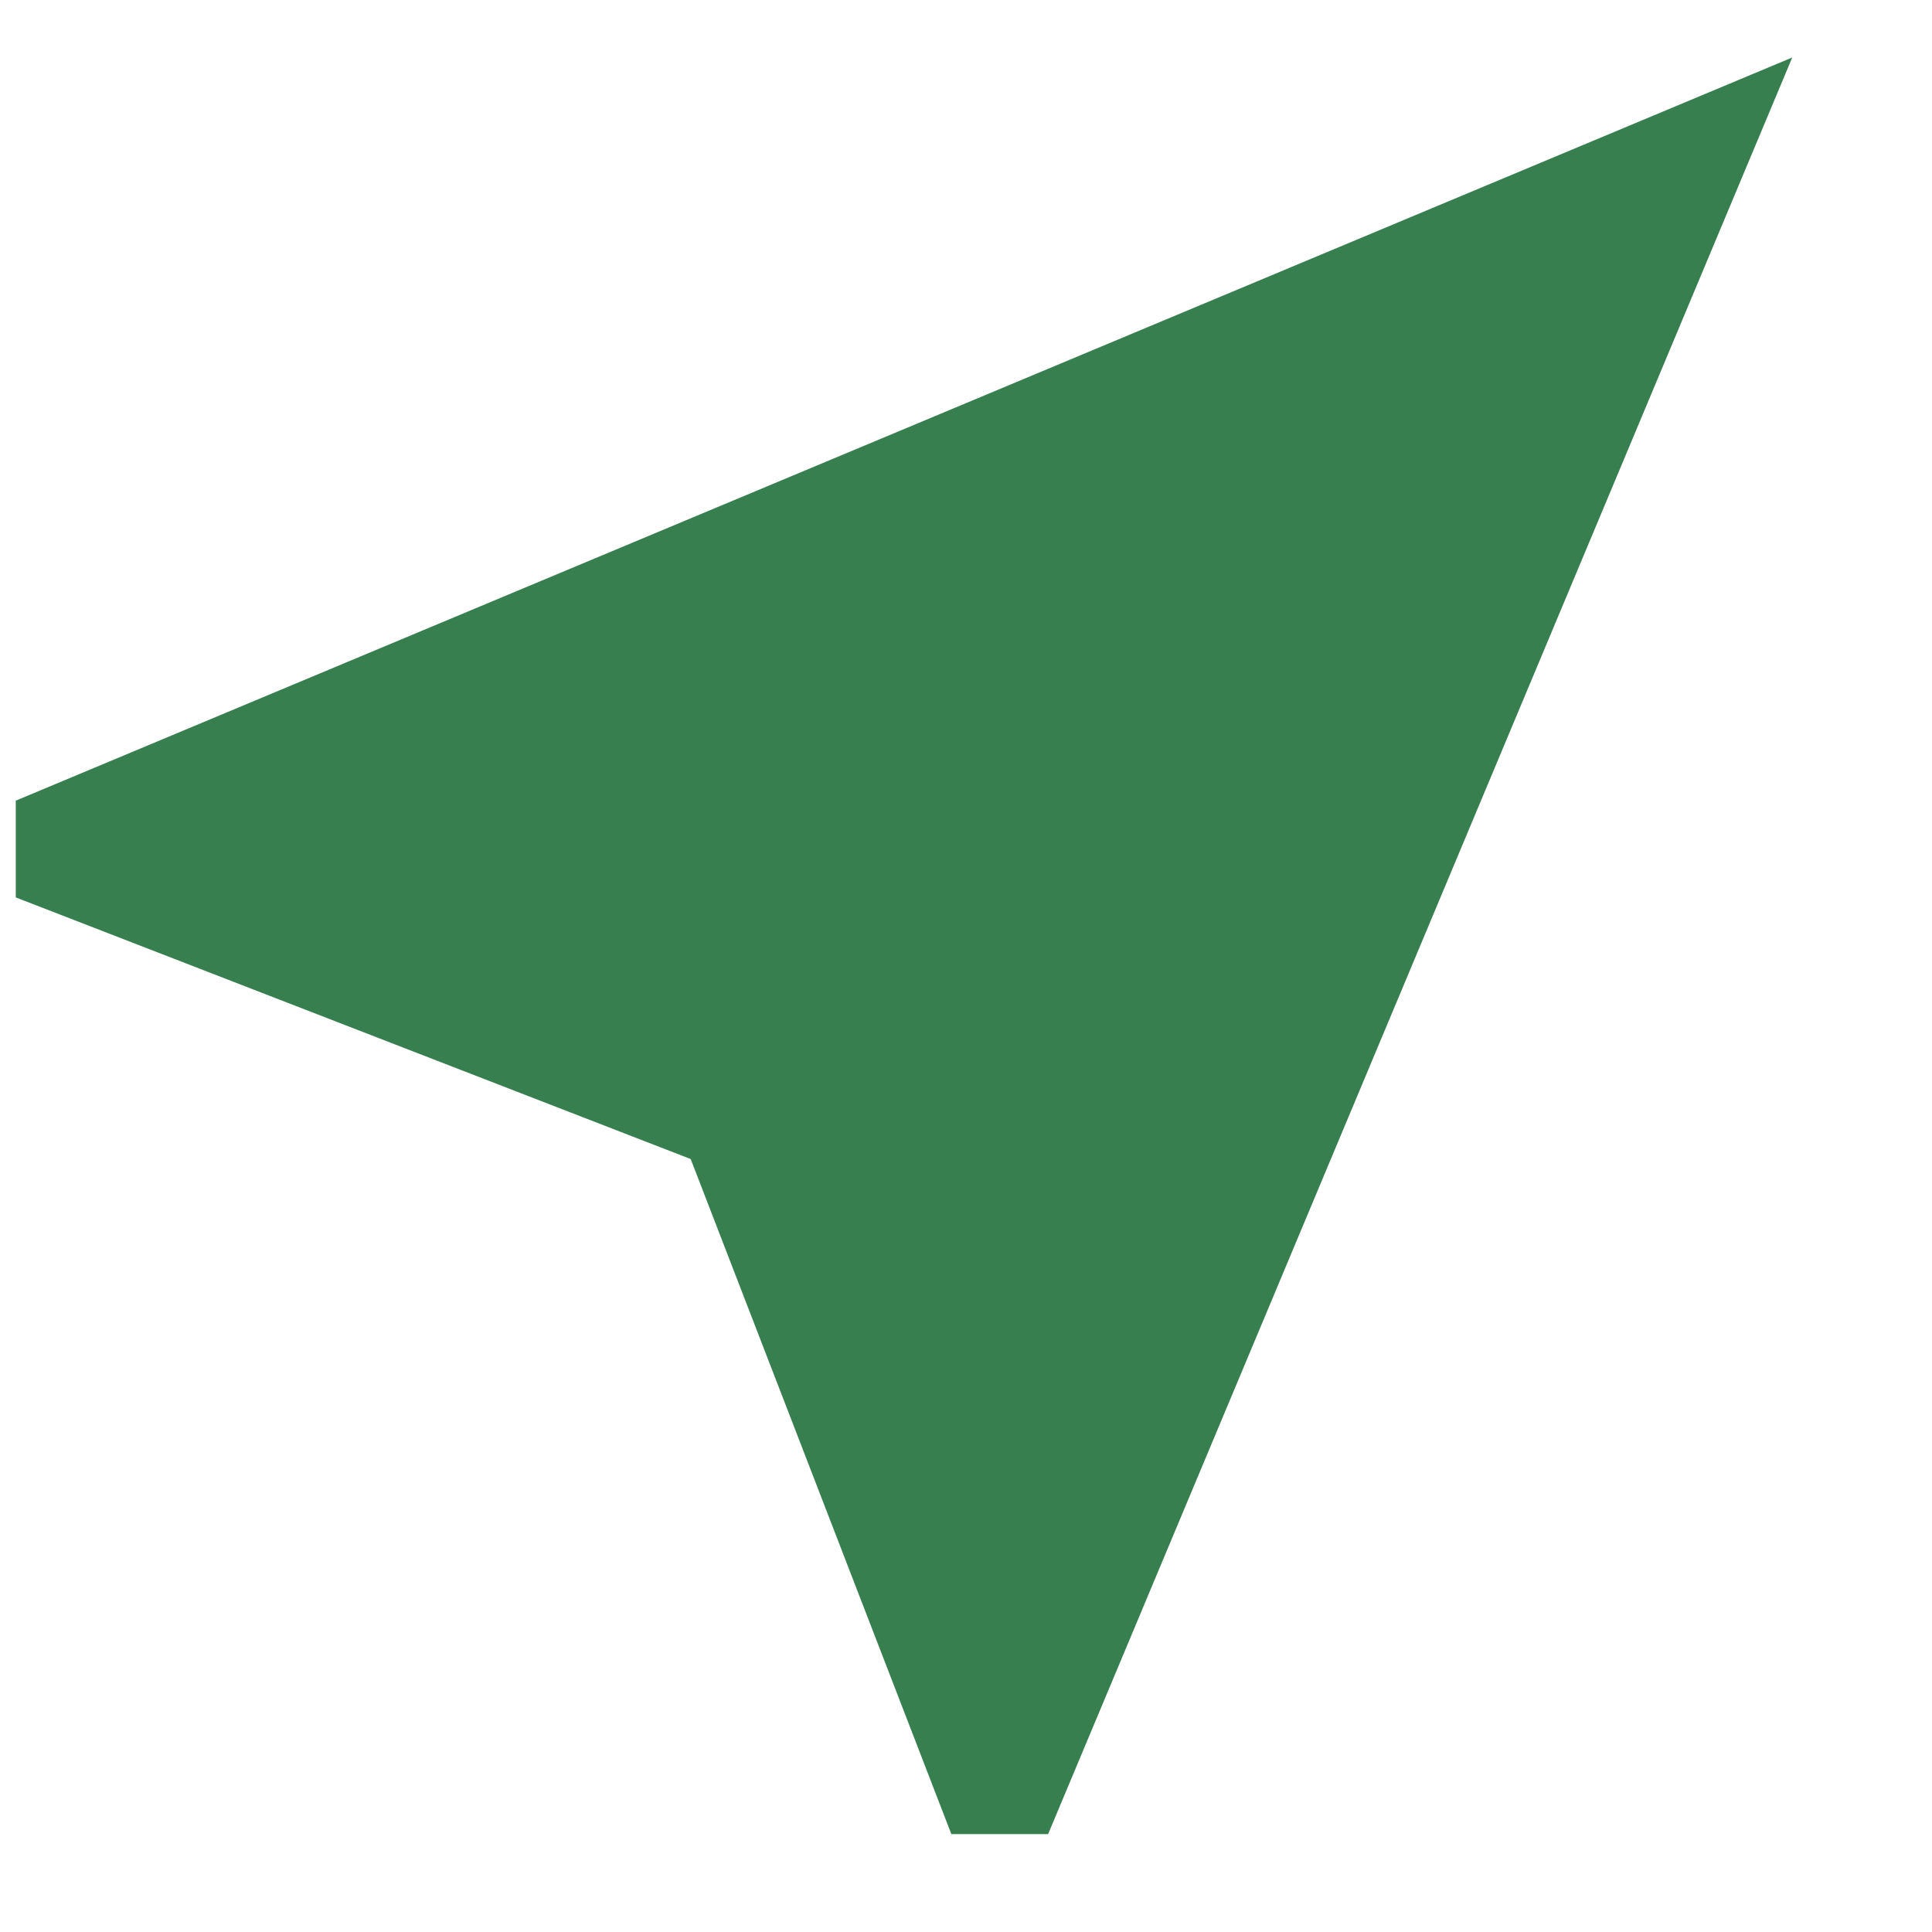 <svg width="12" height="12" viewBox="0 0 12 12" fill="None" xmlns="http://www.w3.org/2000/svg">
<path d="M11.132 0.357L0.098 4.973V5.574L4.29 7.199L5.909 11.392H6.51L11.132 0.357Z" fill="#387F50"/>
</svg>
